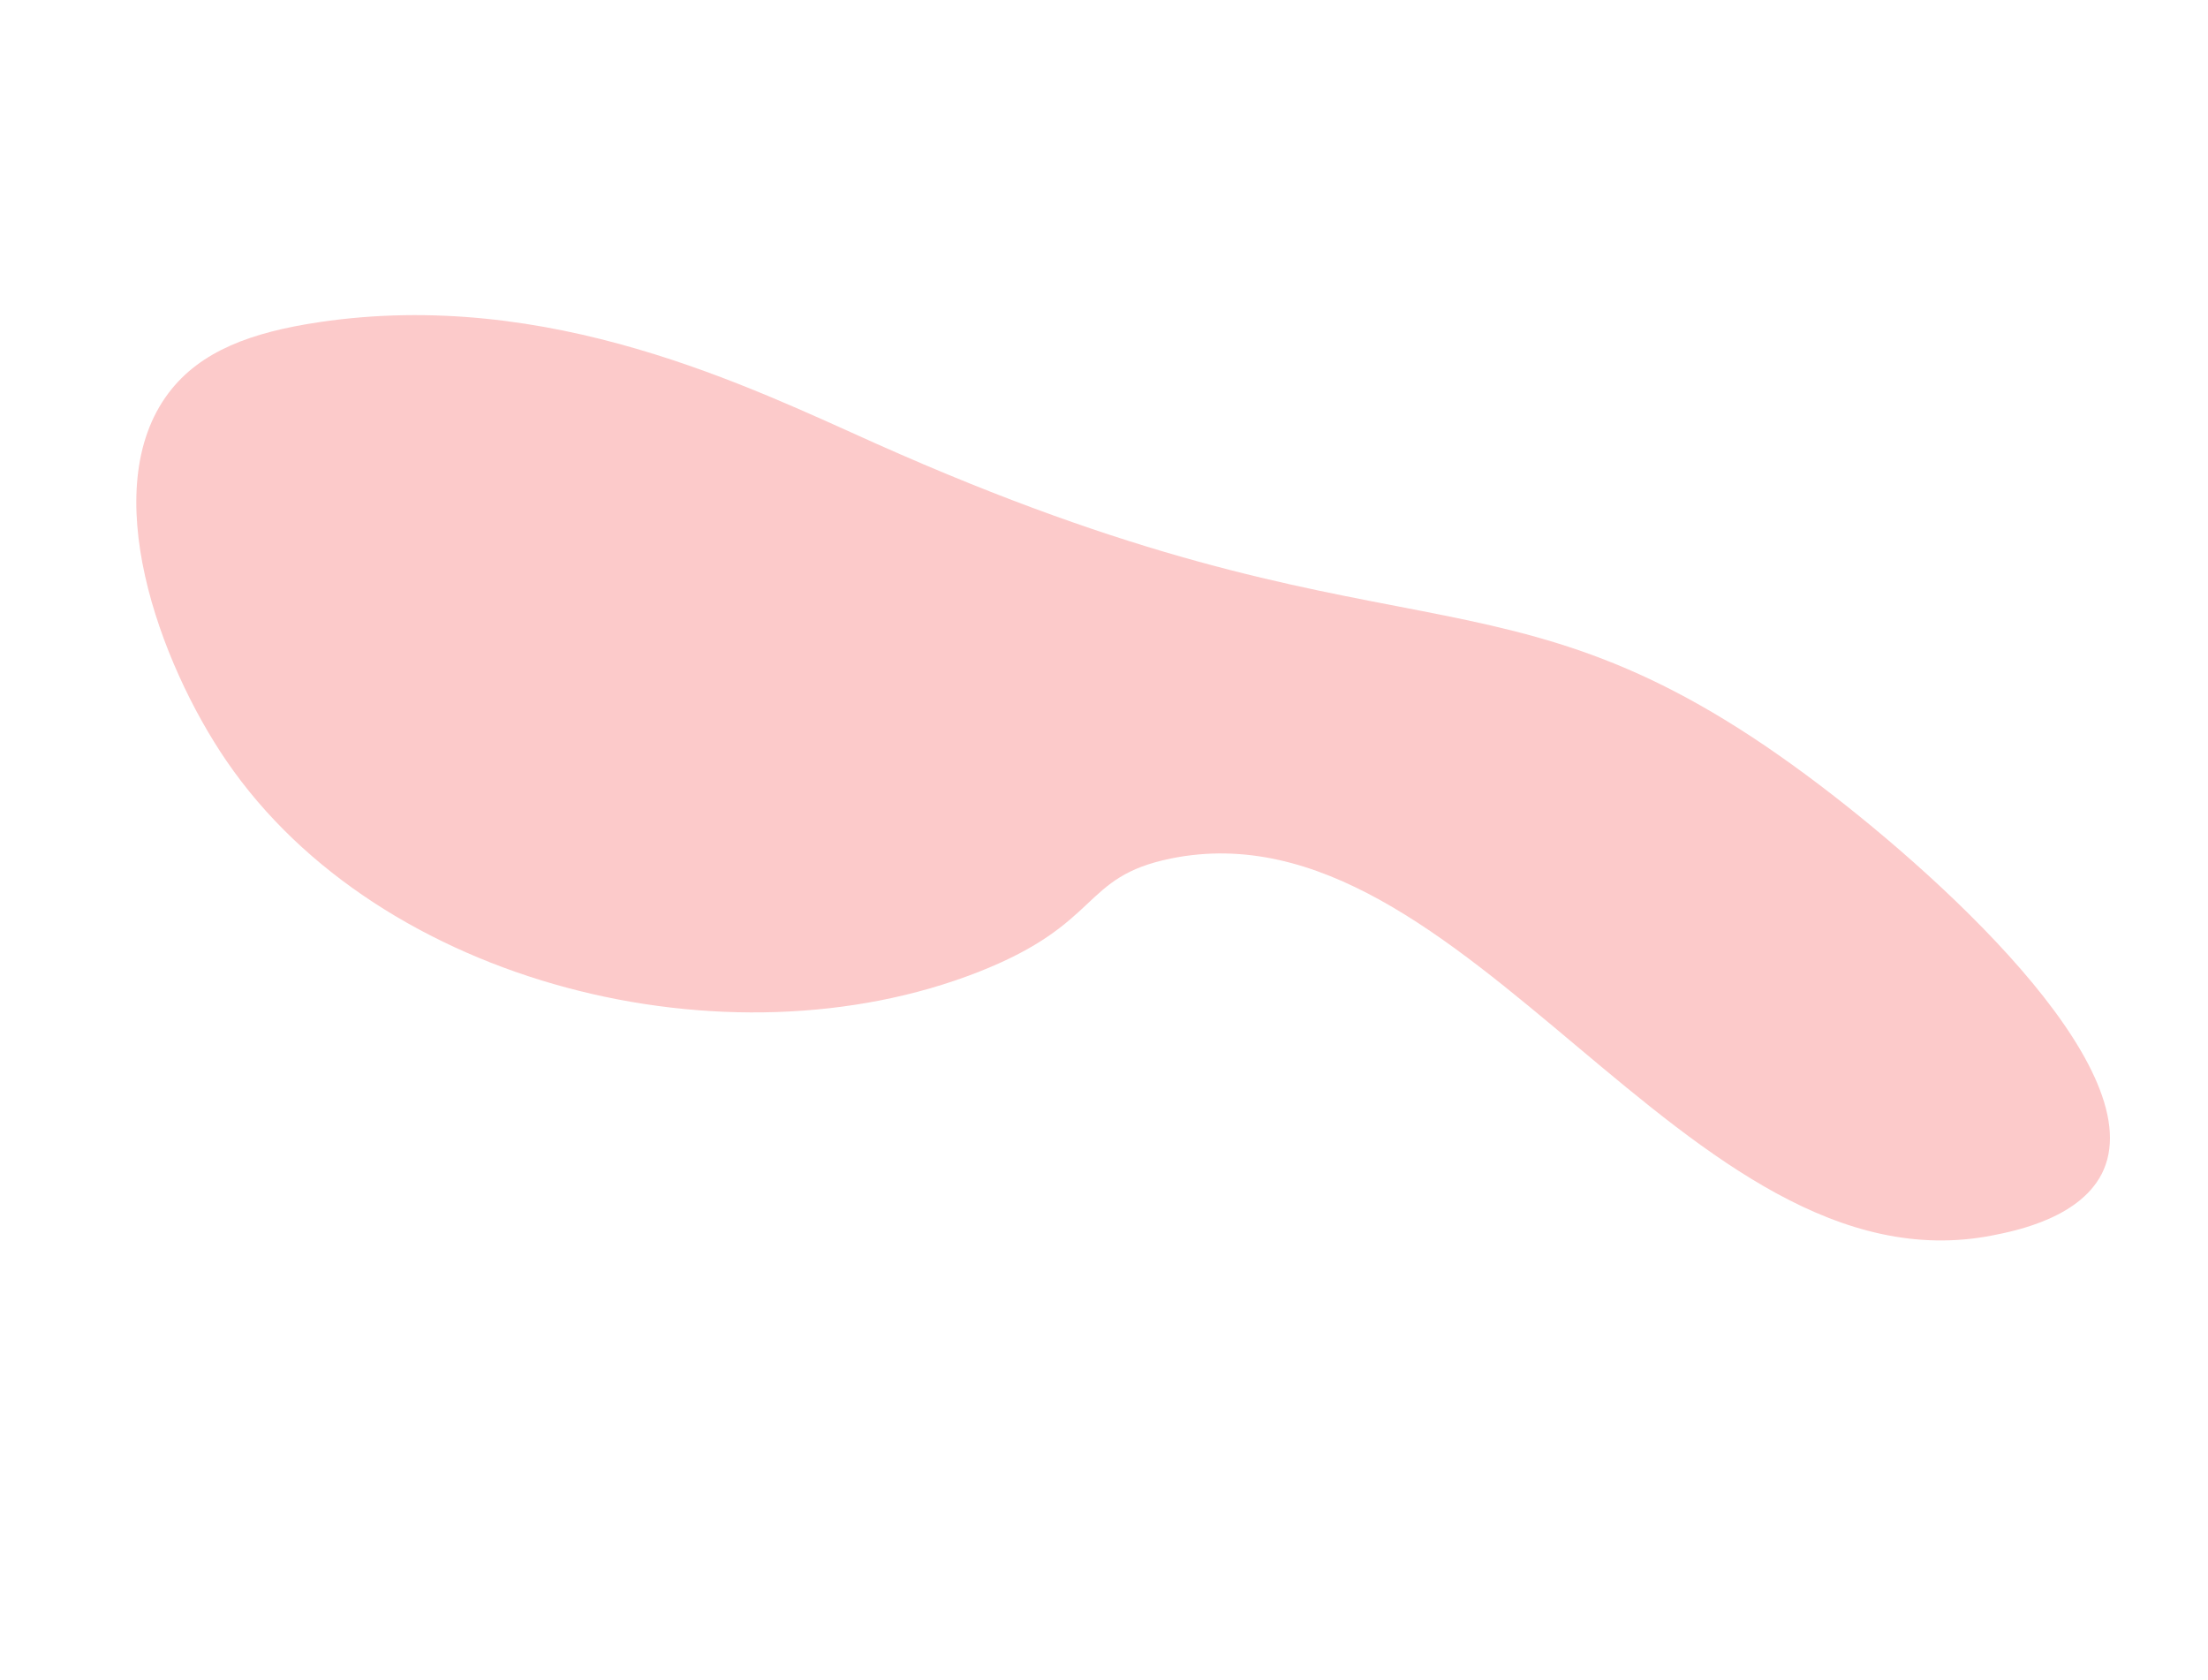 <svg xmlns="http://www.w3.org/2000/svg" width="1946.108" height="1480.97" viewBox="0 0 1946.108 1480.97">
  <path id="パス_70" data-name="パス 70" d="M1740.389,431.174c47.884-35.433,80.149-71.085,87.518-117,16.84-104.917-104.257-213.9-197.2-262.59-212.742-111.453-518.572-33.046-672.5,146.459-76.81,89.573-40.245,116.213-102.943,167.982C650.2,535.341,272.958,238.924,59.4,412.661,43.678,425.452-3.512,463.843.208,509.734,8.339,610.019,253.63,672.593,394.265,693.79c336.153,50.664,359-92.19,862.048-126.576,121.264-8.29,318.562-13.566,484.075-136.04" transform="matrix(-0.883, -0.469, 0.469, -0.883, 1615.343, 1480.971)" fill="#fccaca"/>
</svg>
